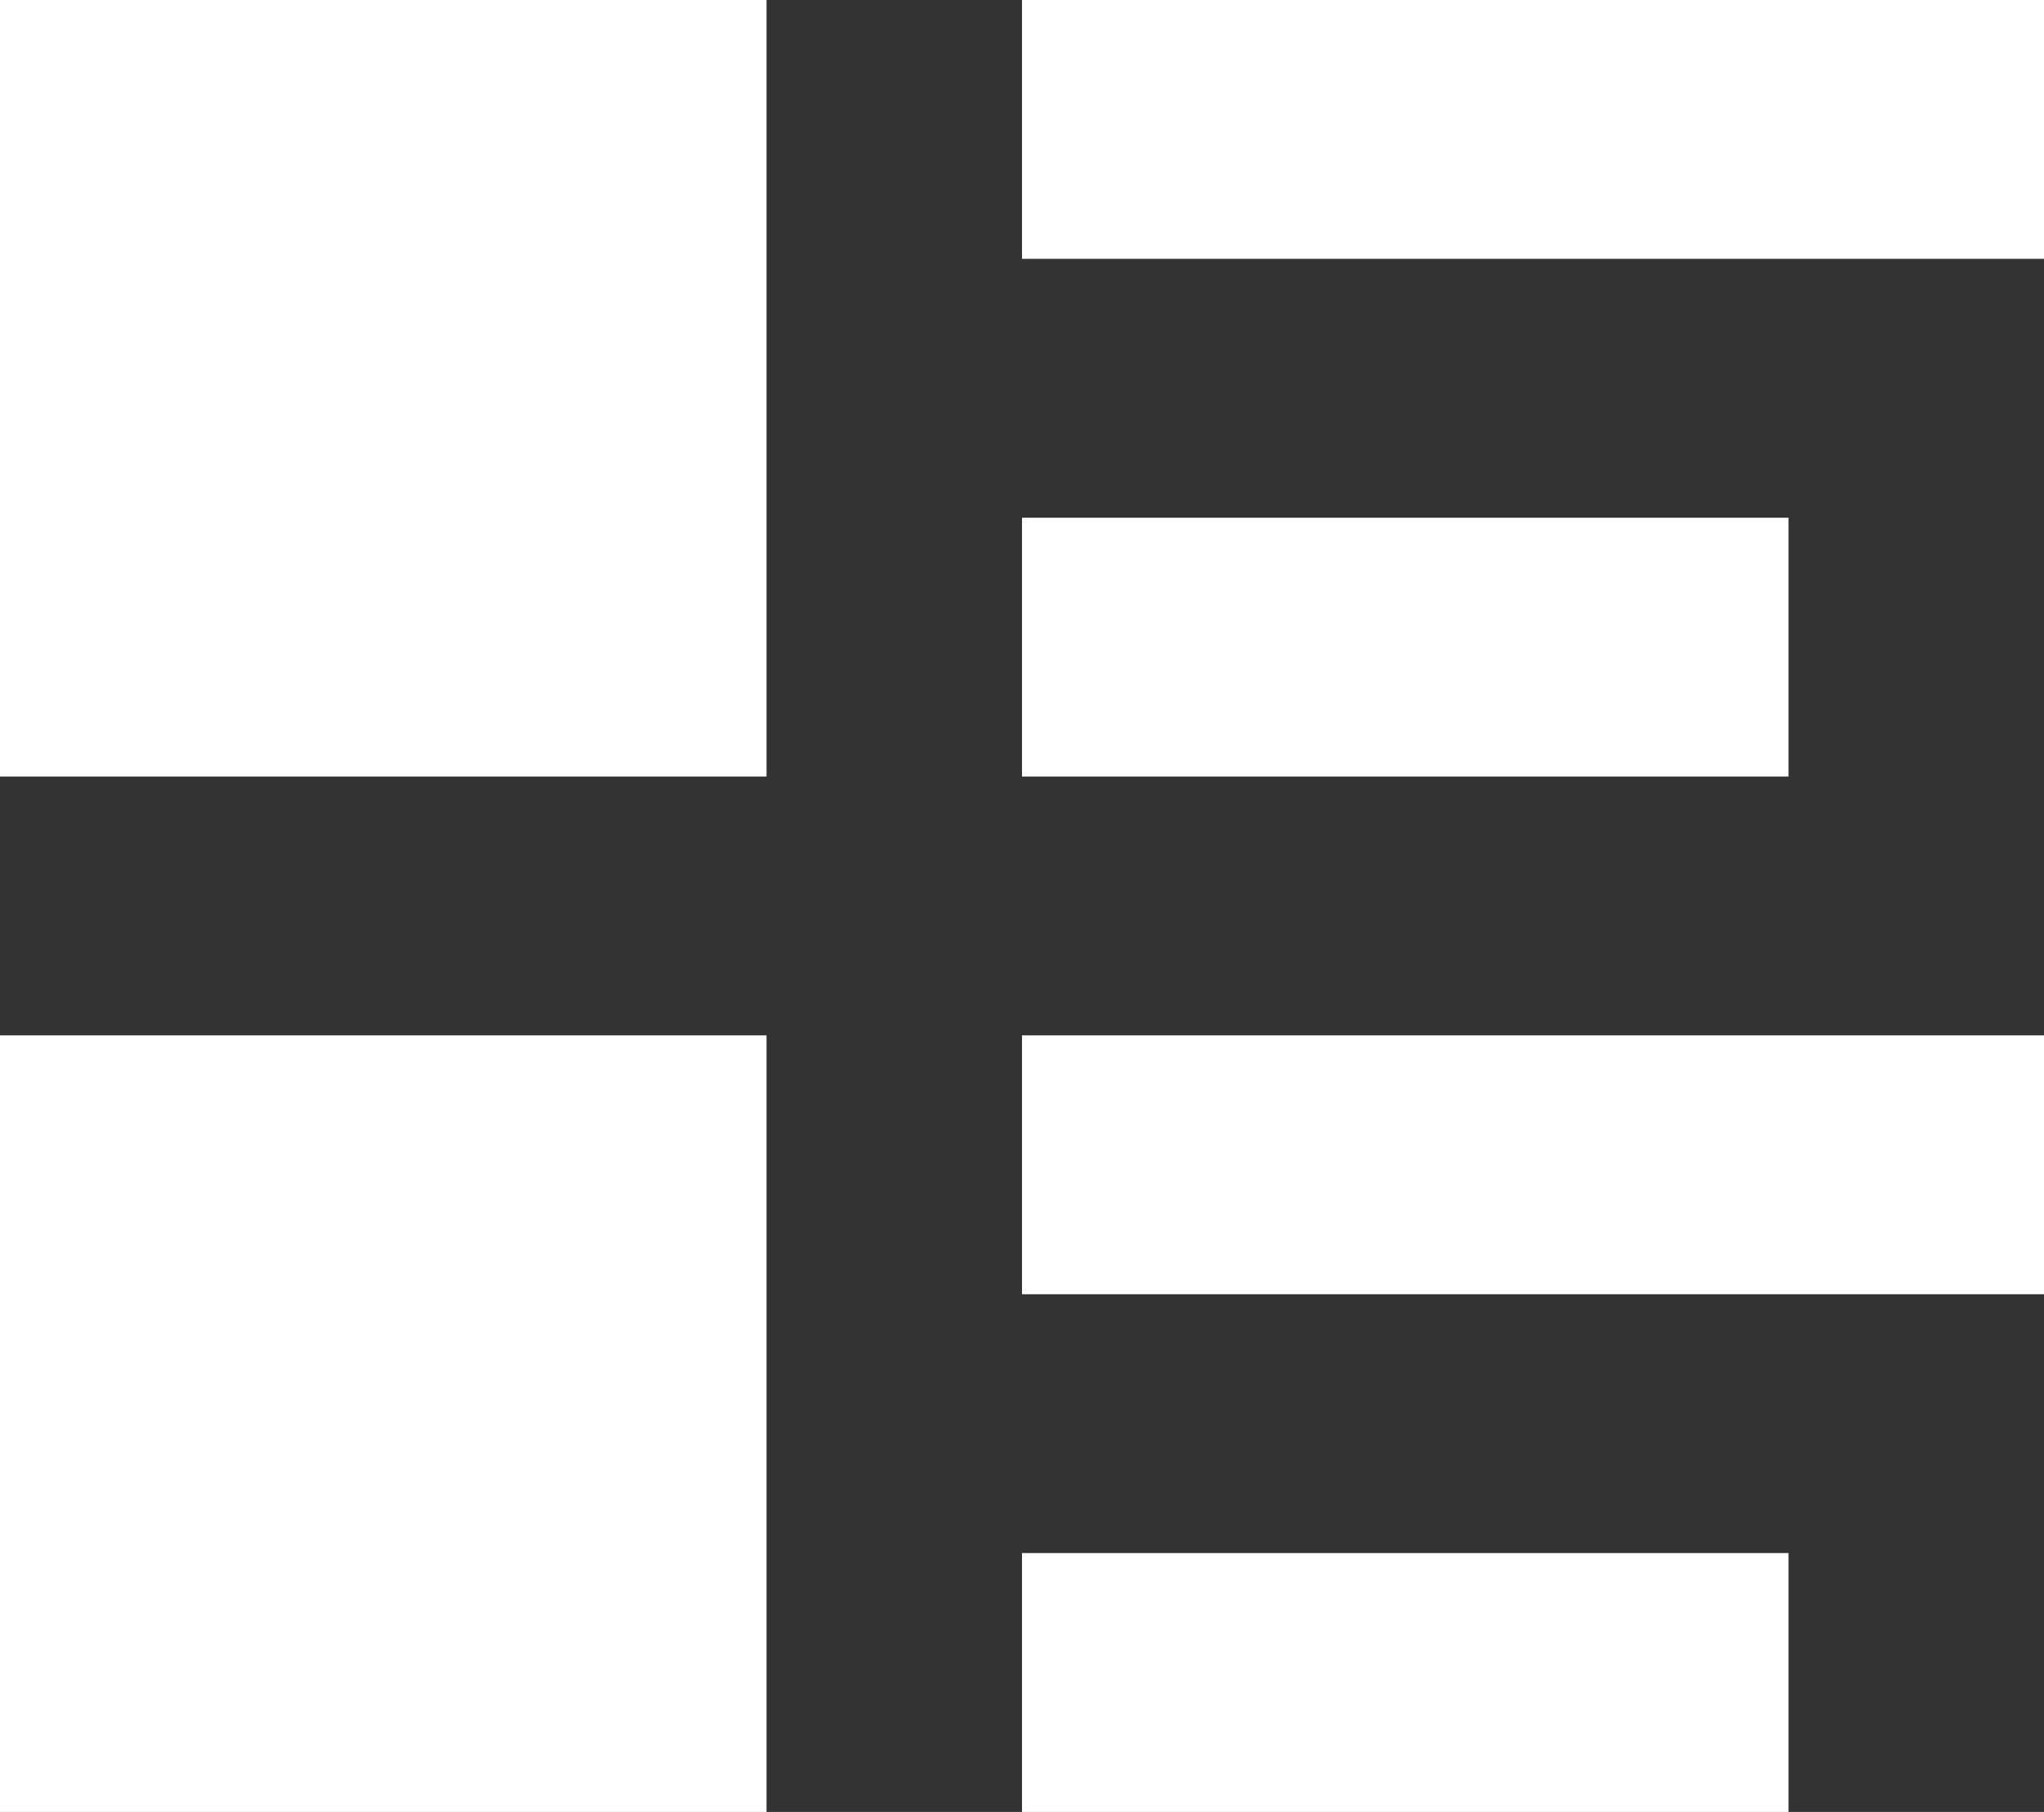<svg width="88" height="78" viewBox="0 0 88 78" fill="none" xmlns="http://www.w3.org/2000/svg">
<rect x="0" y="0" width="88" height="78" fill="#333333" stroke="none"/>
<path d="M0 0V33.429H33V0H0ZM44 0V11.143H88V0H44ZM44 22.286V33.429H77V22.286H44ZM0 44.571V78H33V44.571H0ZM44 44.571V55.714H88V44.571H44ZM44 66.857V78H77V66.857H44Z" fill="white"/>
</svg>
